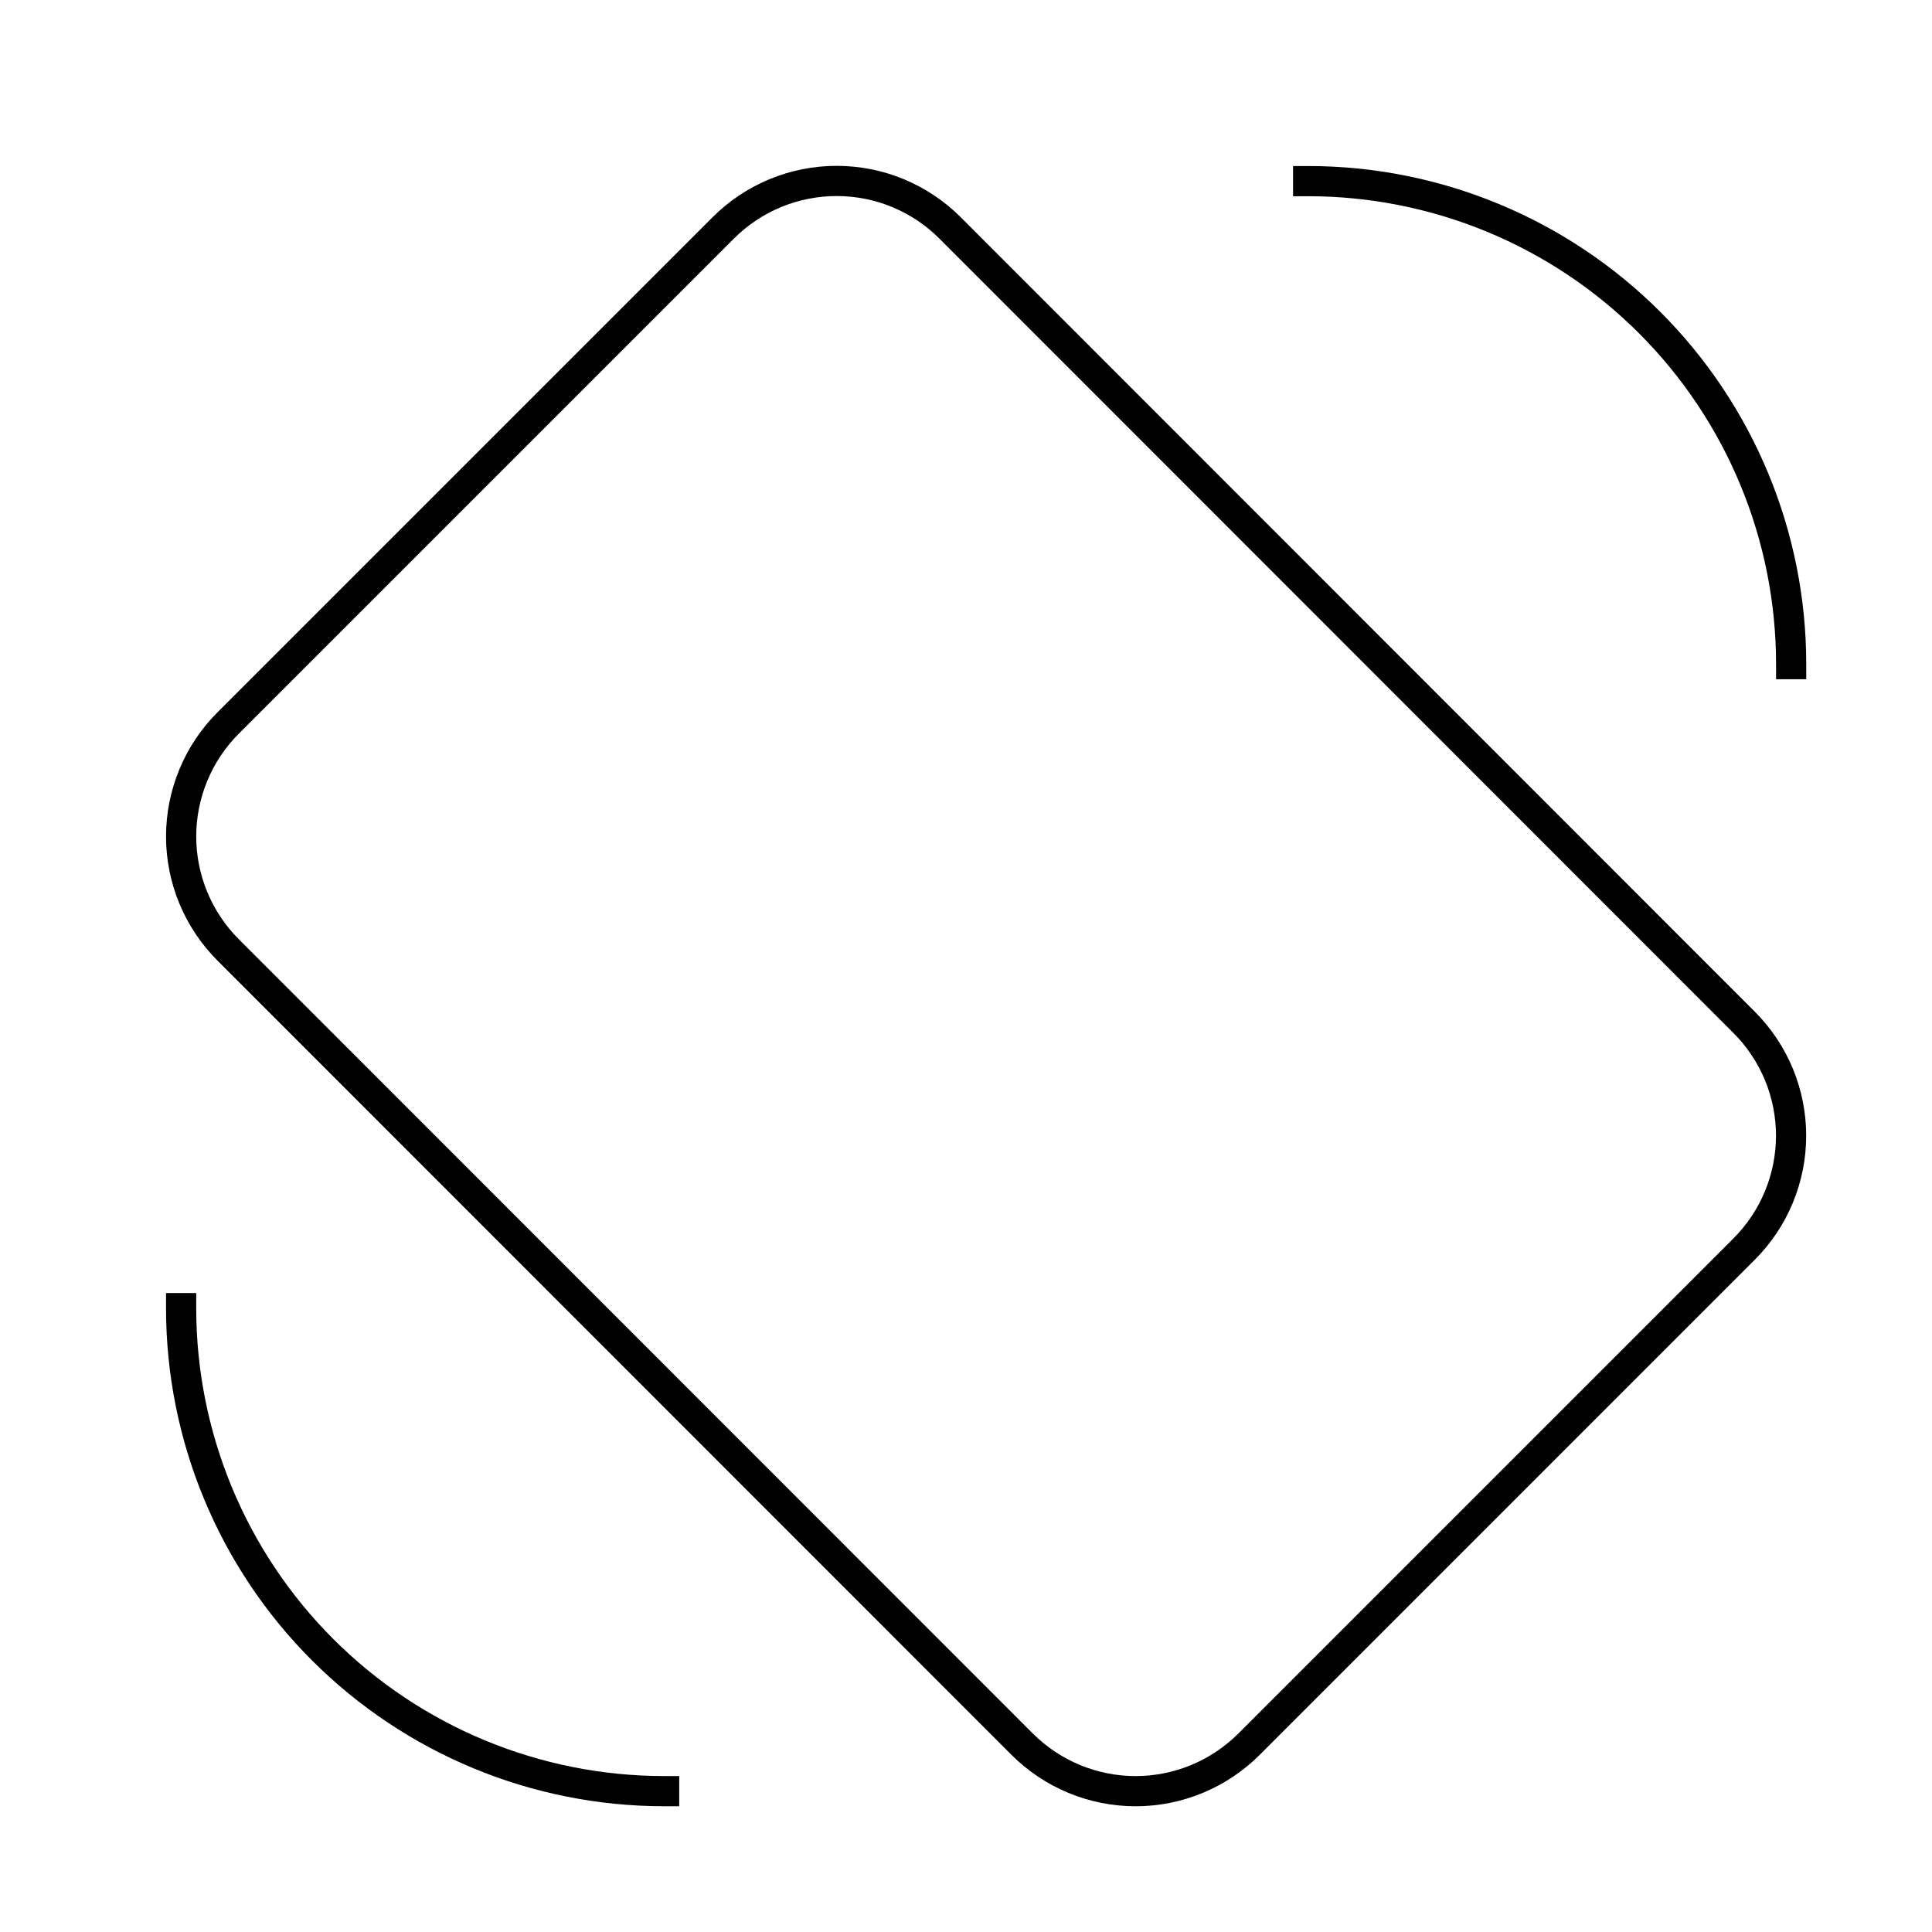 <svg xmlns="http://www.w3.org/2000/svg" width="64" height="64" viewBox="0 0 64 64" fill="none">
<path d="M43.334 6C47.577 6 51.647 7.686 54.647 10.686C57.648 13.687 59.334 17.756 59.334 22" stroke="#000" stroke-miterlimit="10" stroke-linecap="square"/>
<path d="M22 59.334C17.756 59.334 13.687 57.648 10.686 54.647C7.686 51.647 6 47.577 6 43.334" stroke="#000" stroke-miterlimit="10" stroke-linecap="square"/>
<path d="M57.776 41.377L41.376 57.778C40.882 58.271 40.297 58.663 39.652 58.93C39.007 59.197 38.316 59.335 37.618 59.335C36.92 59.335 36.229 59.197 35.584 58.93C34.939 58.663 34.353 58.271 33.86 57.778L7.557 31.467C7.063 30.973 6.672 30.387 6.405 29.743C6.138 29.098 6 28.407 6 27.709C6 27.011 6.138 26.32 6.405 25.675C6.672 25.03 7.063 24.444 7.557 23.951L23.957 7.551C24.451 7.057 25.036 6.666 25.681 6.398C26.326 6.131 27.017 5.994 27.715 5.994C28.413 5.994 29.104 6.131 29.749 6.398C30.394 6.666 30.98 7.057 31.473 7.551L57.777 33.867C58.27 34.36 58.661 34.946 58.928 35.59C59.195 36.234 59.332 36.925 59.332 37.622C59.332 38.32 59.194 39.01 58.927 39.655C58.66 40.299 58.269 40.884 57.776 41.377Z" stroke="black" stroke-miterlimit="10" stroke-linecap="square"/>
<!-- <path d="M21.3335 23.3335C22.4381 23.3335 23.3335 22.4381 23.3335 21.3335C23.3335 20.2289 22.4381 19.3335 21.3335 19.3335C20.2289 19.3335 19.3335 20.2289 19.3335 21.3335C19.3335 22.4381 20.2289 23.3335 21.3335 23.3335Z" fill="white"/> -->
</svg>